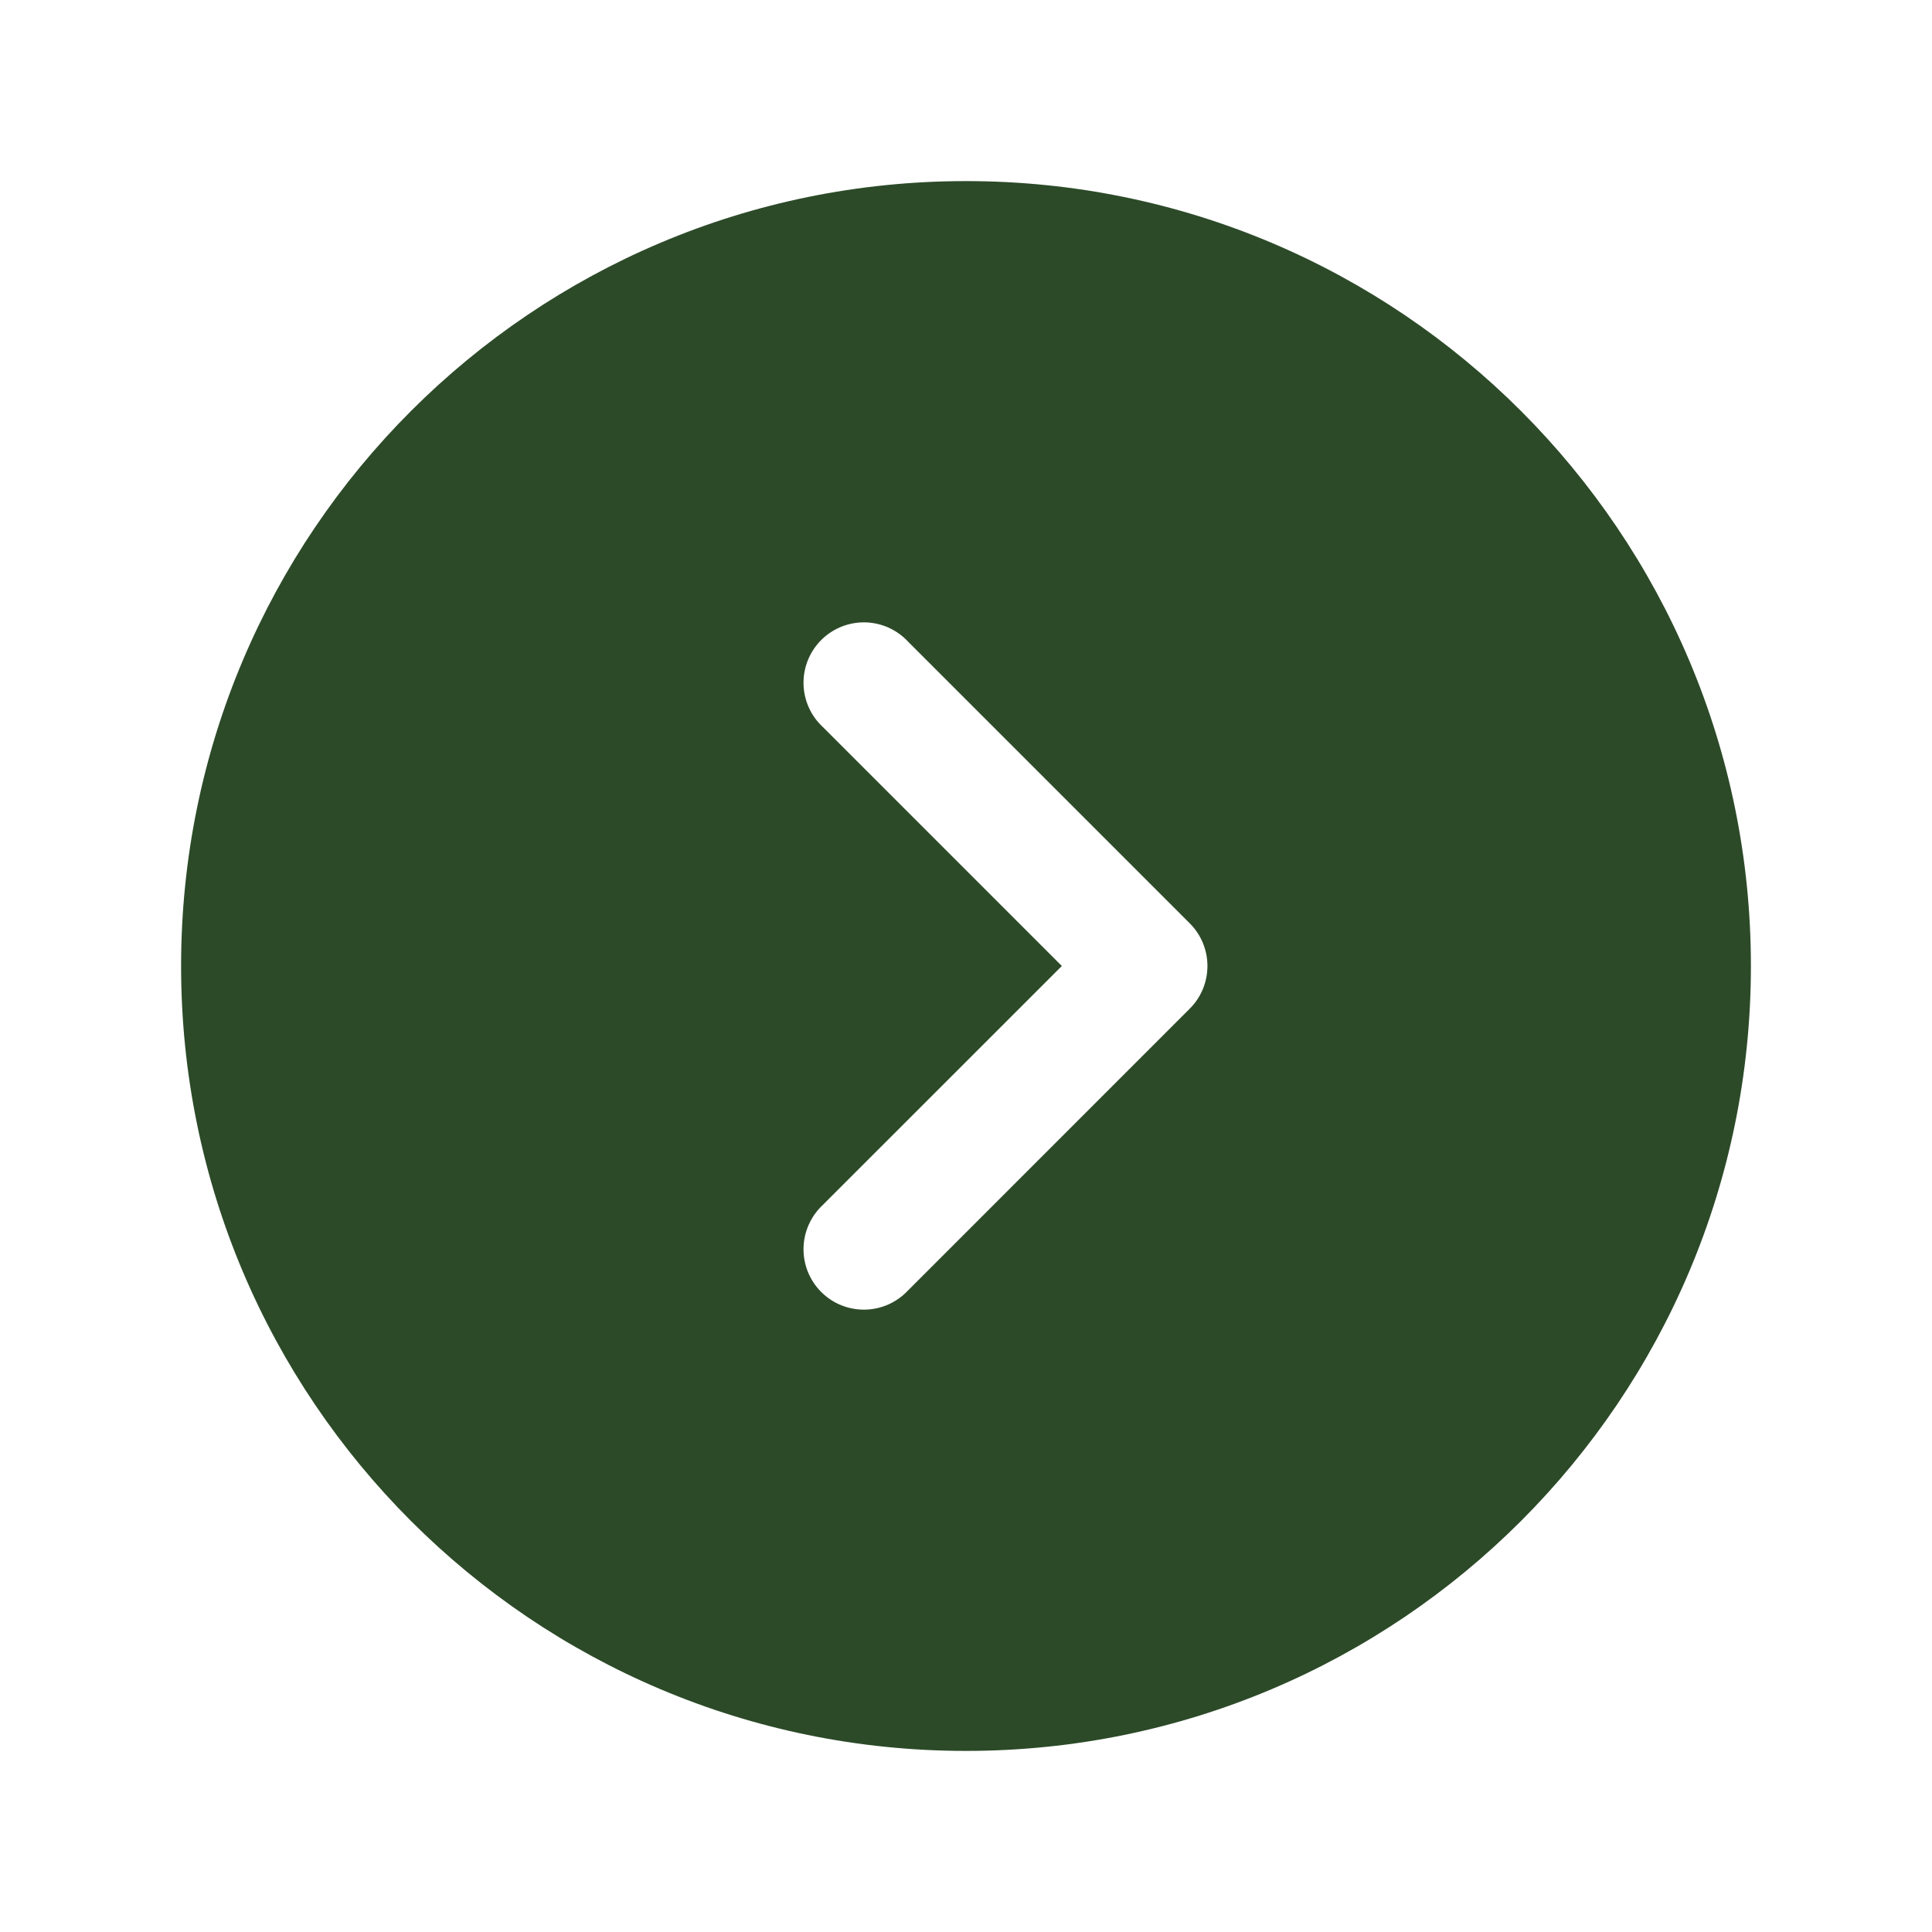 <svg width="30" height="30" viewBox="0 0 30 30" fill="none" xmlns="http://www.w3.org/2000/svg">
<path d="M15 2.812C21.731 2.812 27.188 8.269 27.188 15C27.188 21.731 21.731 27.188 15 27.188C8.269 27.188 2.812 21.731 2.812 15C2.812 8.269 8.269 2.812 15 2.812ZM14.1 20.038L18.475 15.662C18.651 15.487 18.749 15.248 18.749 15C18.749 14.752 18.651 14.513 18.475 14.338L14.1 9.963C14.014 9.87 13.911 9.797 13.796 9.745C13.681 9.694 13.556 9.666 13.431 9.664C13.305 9.662 13.18 9.685 13.063 9.732C12.946 9.78 12.84 9.85 12.751 9.939C12.662 10.028 12.592 10.134 12.545 10.251C12.498 10.367 12.475 10.492 12.477 10.618C12.479 10.744 12.507 10.868 12.558 10.983C12.609 11.098 12.683 11.202 12.775 11.287L16.488 15L12.775 18.712C12.683 18.798 12.609 18.902 12.558 19.017C12.507 19.132 12.479 19.256 12.477 19.382C12.475 19.508 12.498 19.633 12.545 19.75C12.592 19.866 12.662 19.972 12.751 20.061C12.84 20.15 12.946 20.221 13.063 20.268C13.18 20.315 13.305 20.338 13.431 20.336C13.556 20.334 13.681 20.306 13.796 20.255C13.911 20.203 14.014 20.13 14.1 20.038Z" fill="#2C4A28"/>
</svg>
